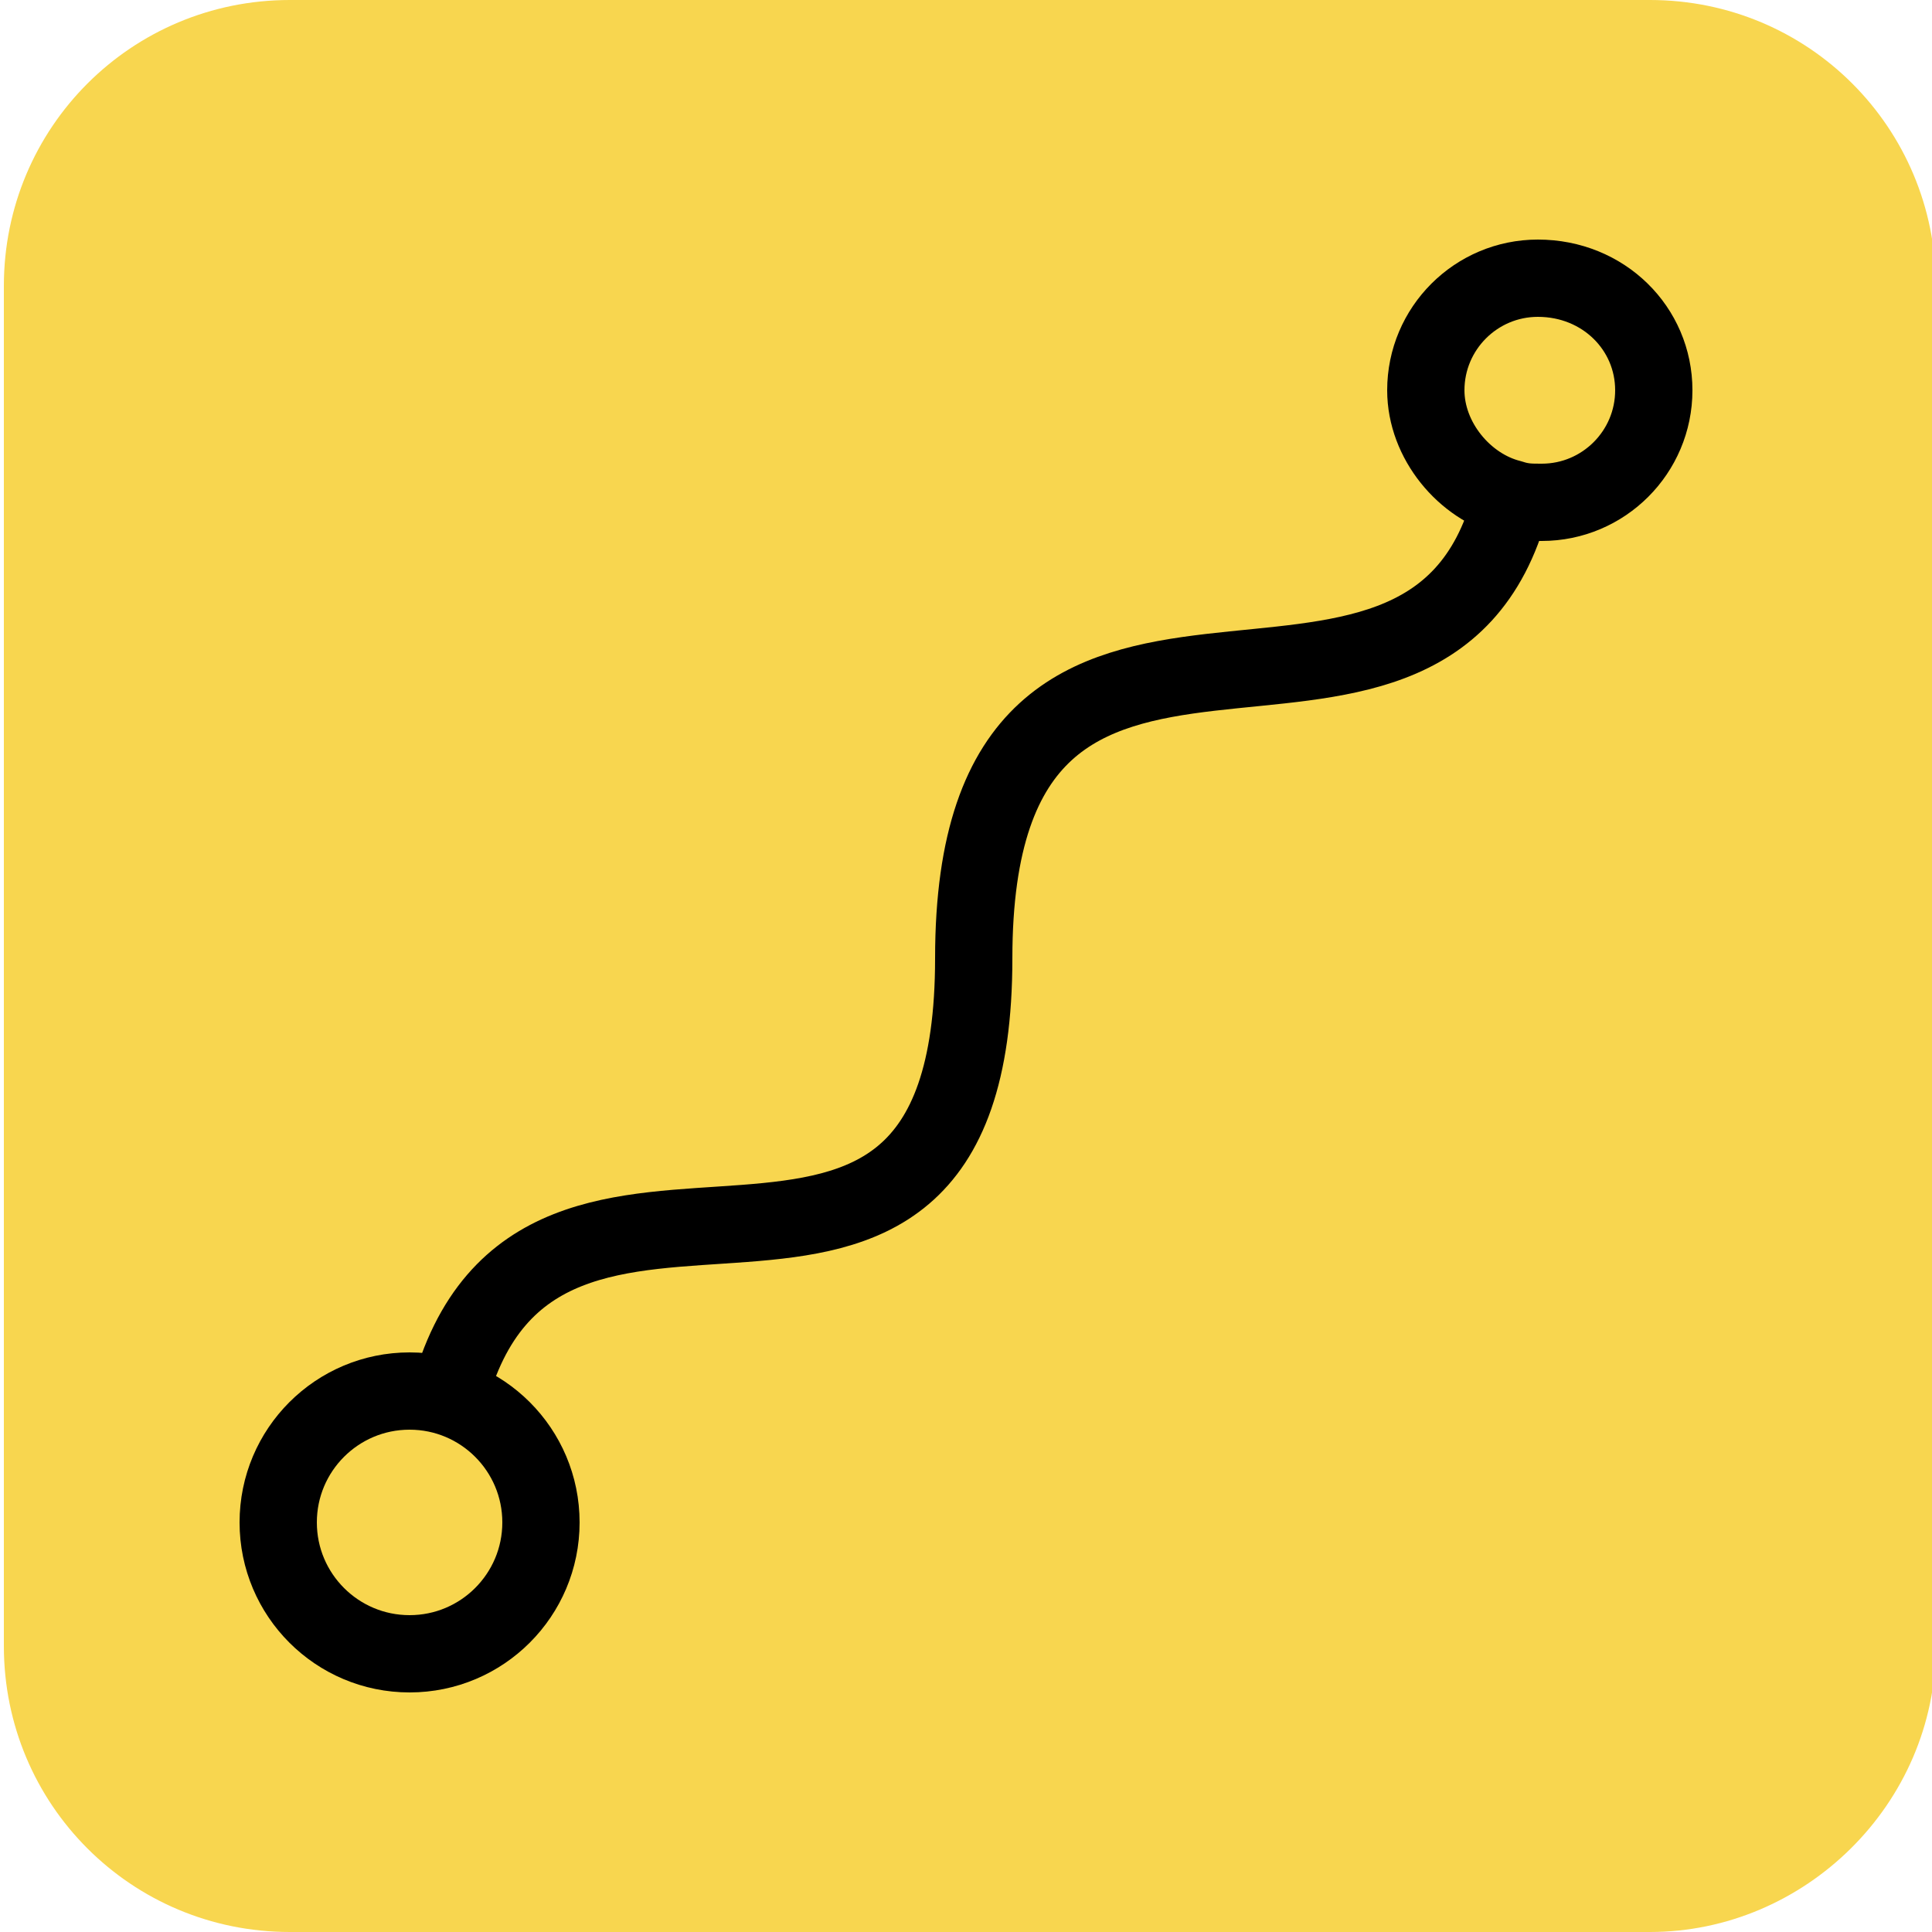 <?xml version="1.0" encoding="utf-8"?>
<!-- Generator: Adobe Illustrator 27.0.0, SVG Export Plug-In . SVG Version: 6.00 Build 0)  -->
<svg version="1.1" xmlns="http://www.w3.org/2000/svg" xmlns:xlink="http://www.w3.org/1999/xlink" x="0px" y="0px"
	 viewBox="0 0 50 50" style="enable-background:new 0 0 50 50;" xml:space="preserve">
<style type="text/css">
	.st0{fill:#FFFFFF;}
	.st1{fill:#23E7BF;}
	.st2{fill:#F8D64F;}
	.st3{fill:#A8A3CC;}
	.st4{fill:none;stroke:#000000;stroke-width:2;stroke-linejoin:bevel;stroke-miterlimit:10;}
	.st5{fill:#F8B762;}
	.st6{fill:none;stroke:#000000;stroke-width:2;stroke-linejoin:round;stroke-miterlimit:10;}
	.st7{fill:none;stroke:#000000;stroke-width:2;stroke-linecap:round;stroke-linejoin:round;stroke-miterlimit:10;}
	.st8{fill:none;stroke:#000000;stroke-width:1.948;stroke-linejoin:bevel;stroke-miterlimit:10;}
	.st9{fill:none;stroke:#000000;stroke-width:1.874;stroke-linejoin:bevel;stroke-miterlimit:10;}
</style>
<g id="Layer_3">
</g>
<g id="Layer_1">
	<path class="st2" d="M42.7,50H7.5c-4.1,0-7.4-3.3-7.4-7.4V7.4C0.1,3.3,3.4,0,7.5,0h35.2c4.1,0,7.4,3.3,7.4,7.4v35.2
		C50.1,46.7,46.7,50,42.7,50z"/>
</g>
<g id="Layer_2">
	<g>
		<path class="st6" d="M11.6,36.2c2.3-8.9,13.6,0.6,13.6-11.4c0-12.3,11.7-3.5,13.9-11.8"/>
		<path class="st6" d="M42.8,10.1c0,1.6-1.3,2.9-2.9,2.9c-0.3,0-0.5,0-0.8-0.1c-1.2-0.3-2.2-1.5-2.2-2.8c0-1.6,1.3-2.9,2.9-2.9
			C41.5,7.2,42.8,8.5,42.8,10.1z"/>
		<circle class="st6" cx="10.6" cy="39.4" r="3.4"/>
	</g>
</g>
</svg>
